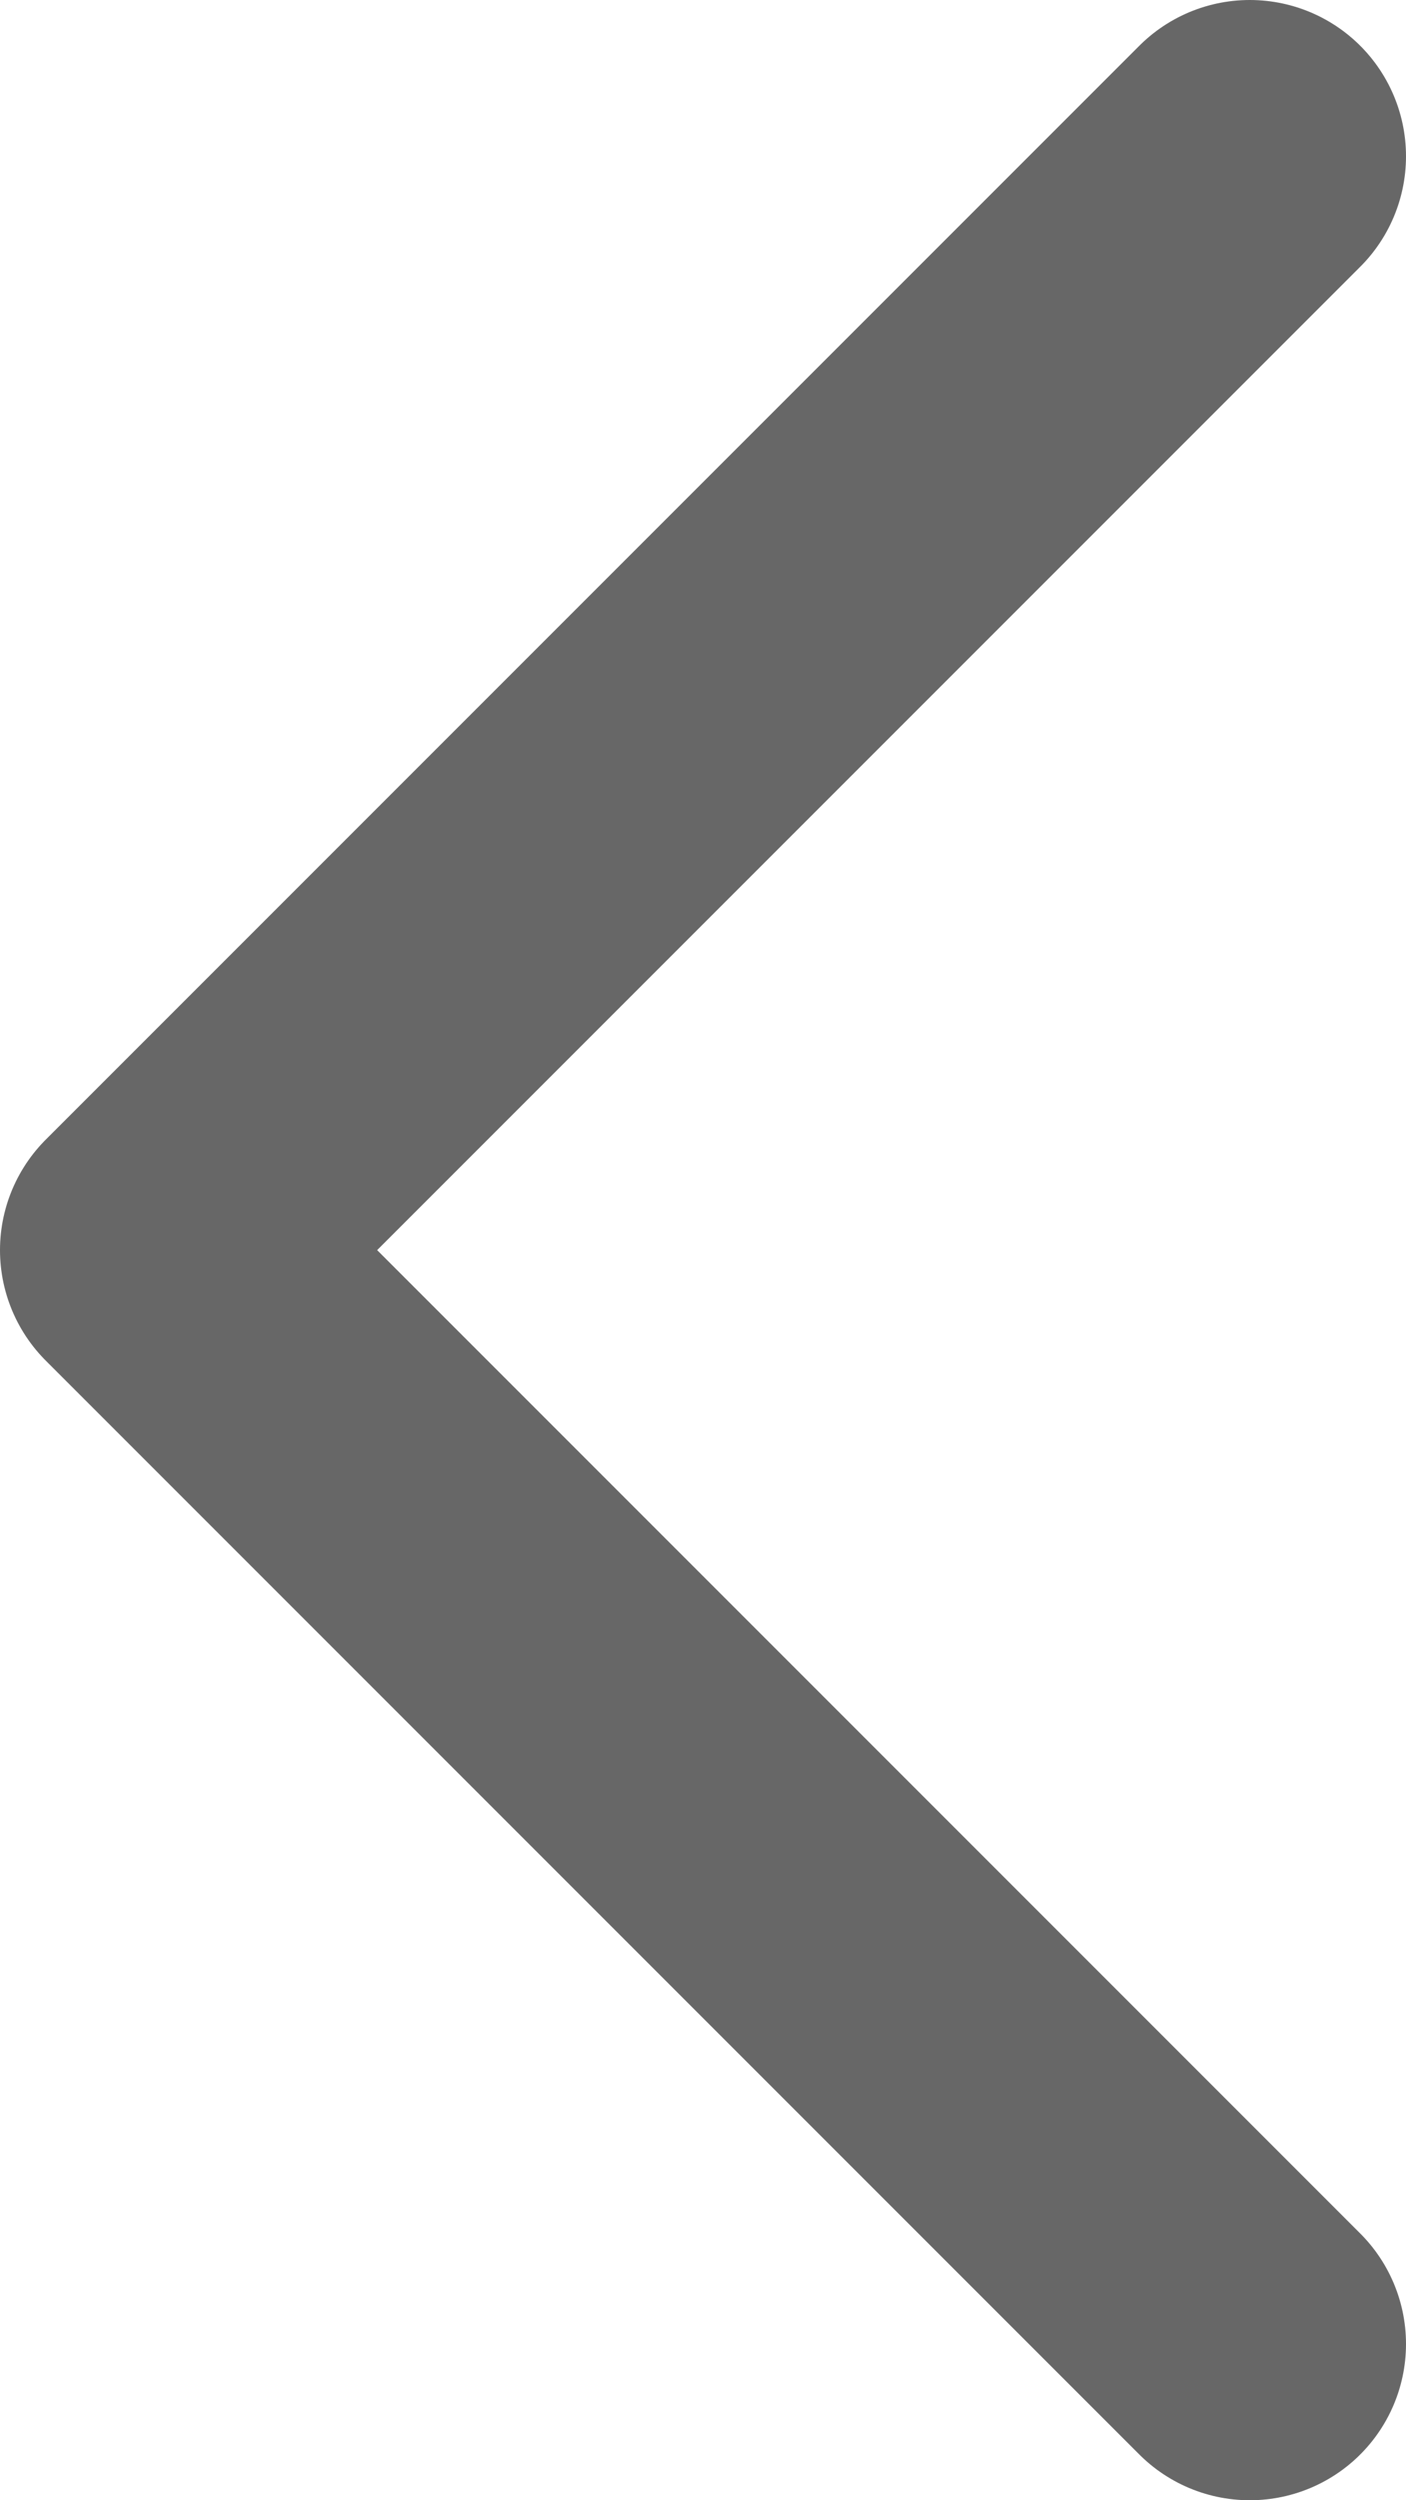 <?xml version="1.0" encoding="UTF-8"?> <svg xmlns="http://www.w3.org/2000/svg" viewBox="0 0 9 16" fill="none"><path d="M8 1L1 8L8 15" stroke="#676767" stroke-width="2" stroke-linecap="round" stroke-linejoin="round"></path></svg> 